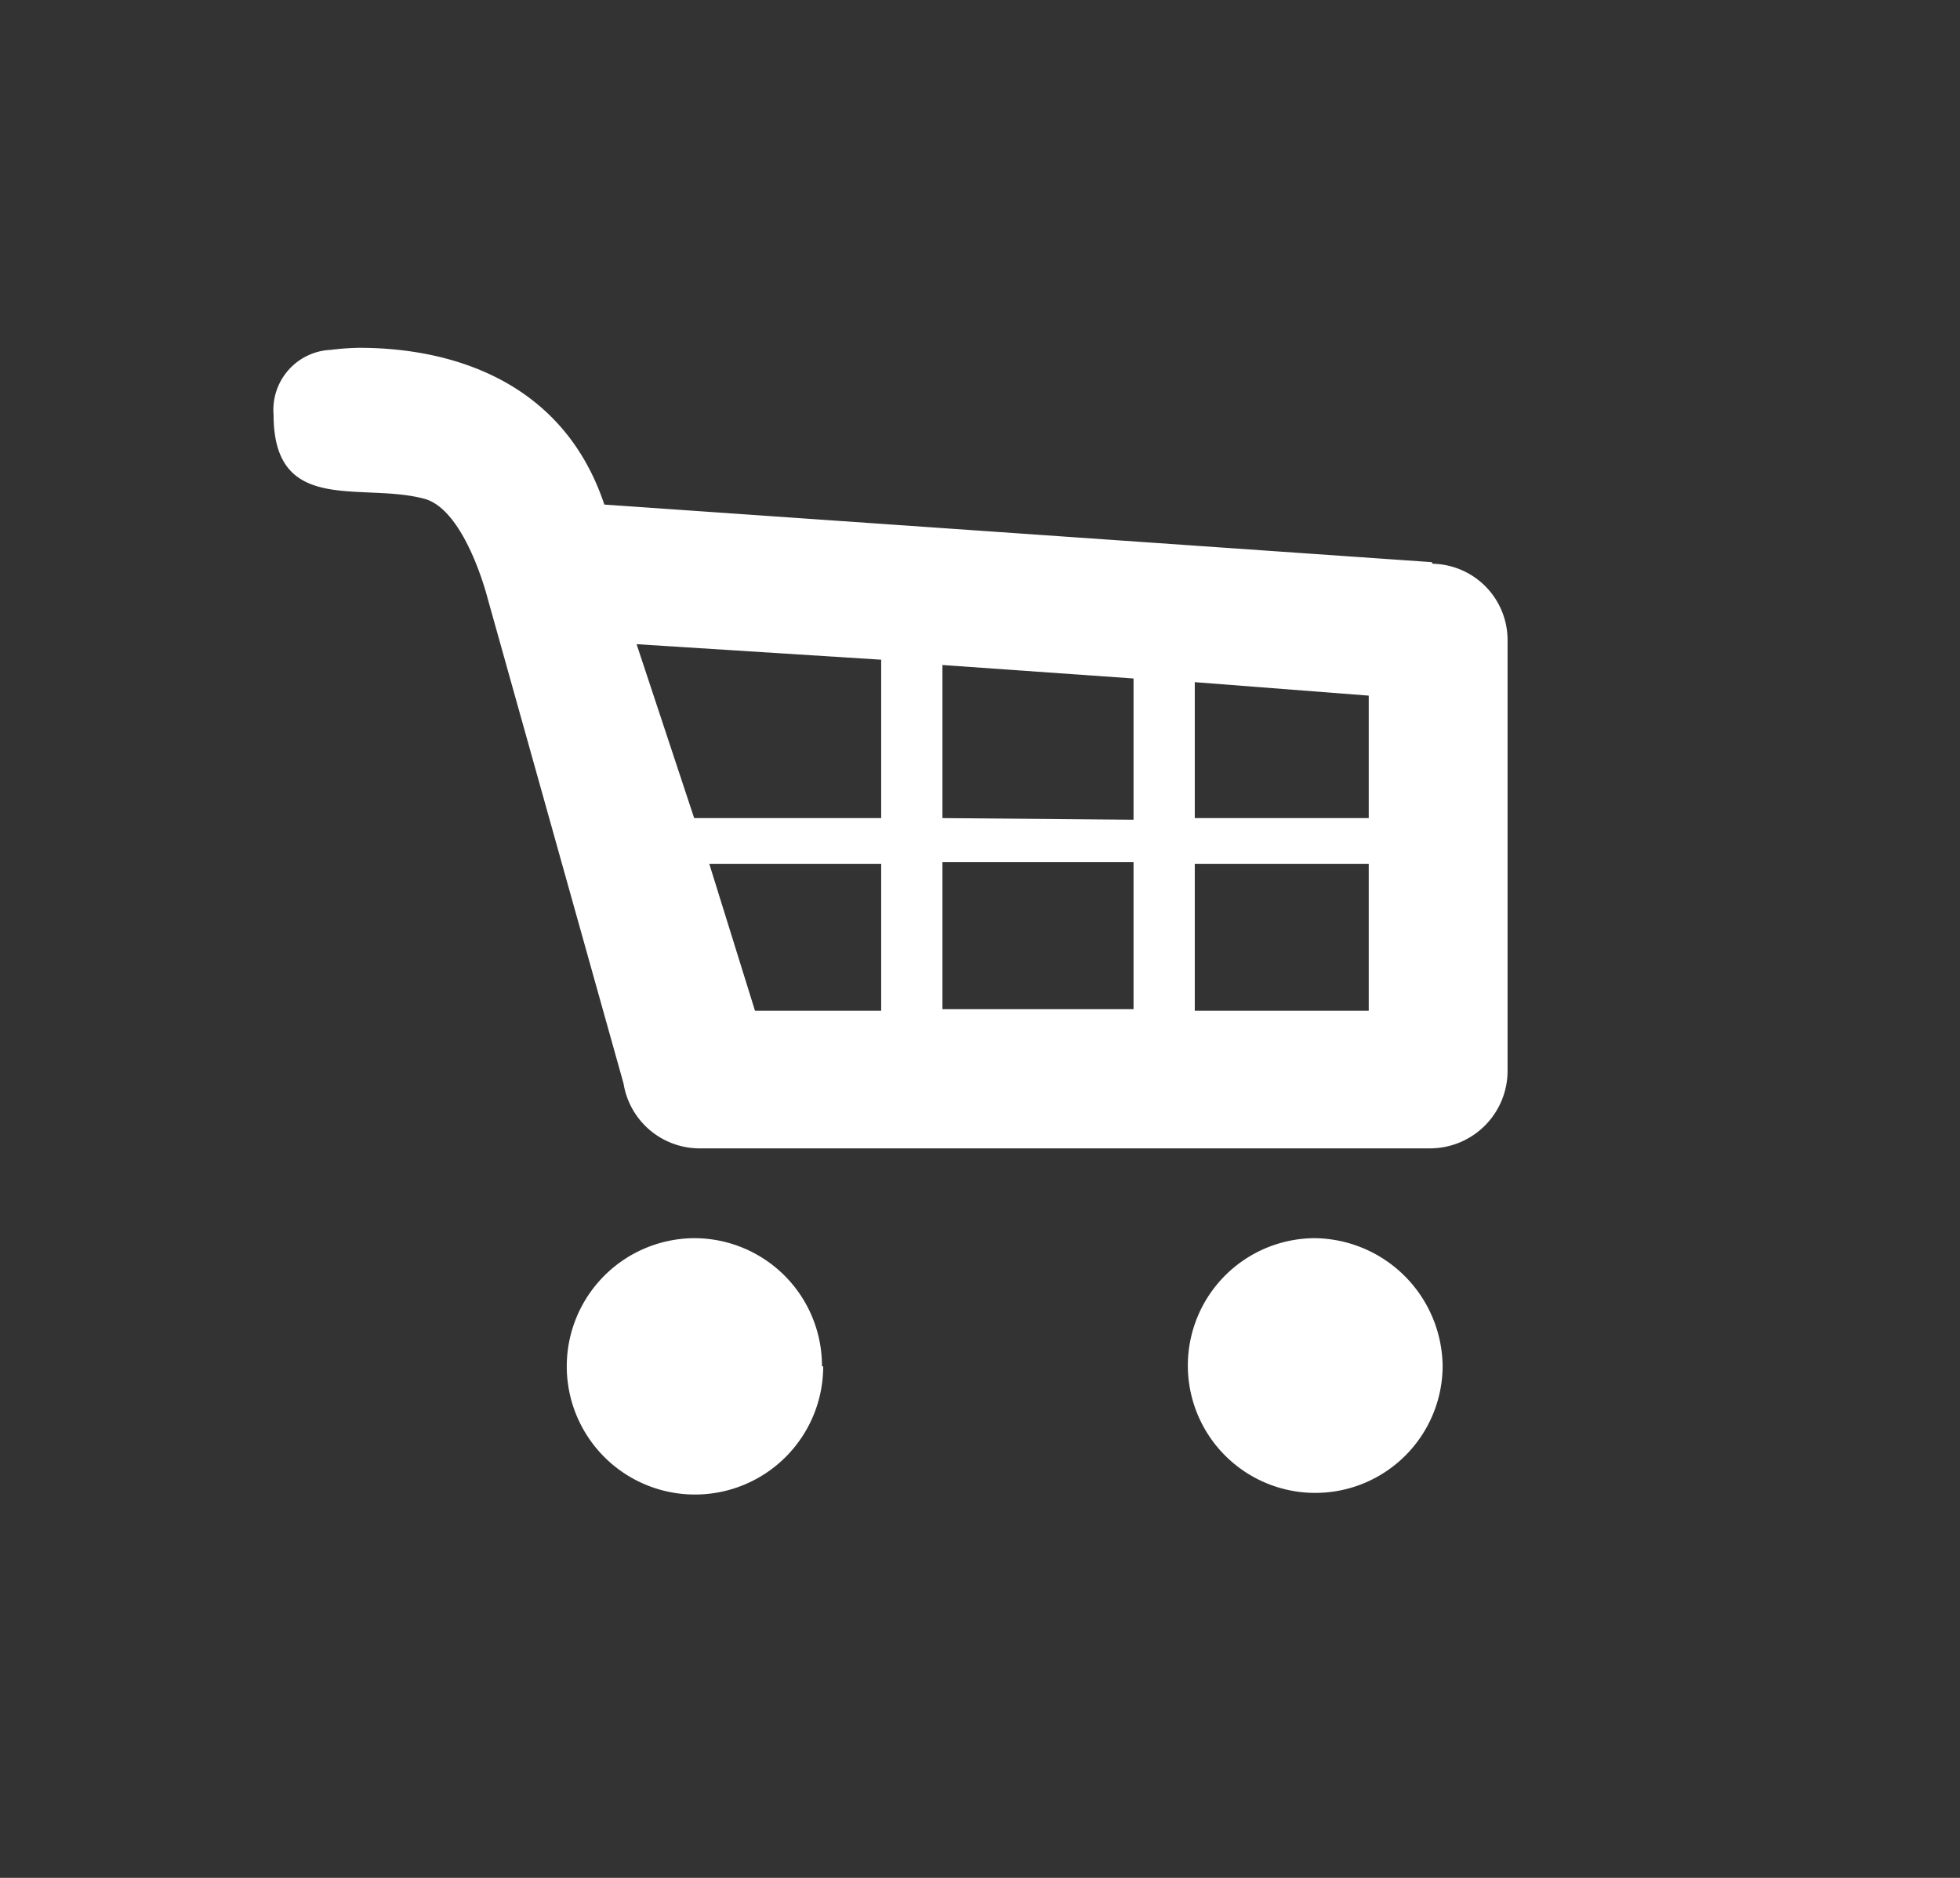 <svg xmlns="http://www.w3.org/2000/svg" xmlns:xlink="http://www.w3.org/1999/xlink" viewBox="0 0 48 46">
    <rect x="0" y="0" width="48" height="46" fill="#333333" stroke="none"/>
    <defs>
        <style>
            .a{fill:none;}.b{isolation:isolate;}.c{clip-path:url(#a);}.d{mix-blend-mode:multiply;}.e{clip-path:url(#c);}.f{fill:#fff;fill-opacity: 0.0}.g{fill:#fff;}
        </style>
        <clipPath id="a">
            <rect class="a" width="48" height="46"/>
        </clipPath>
        <clipPath id="c">
            <rect class="a" x="-9" y="-7" width="66" height="54"/>
        </clipPath>
    </defs>
    <g class="b">
        <g class="c">
            <g class="c">
                <g class="d">
                    <g class="e">
                        <rect class="f" width="48" height="46"/>
                    </g>
                </g>
                <path class="g"
                      d="M29.26,21.16h4.26v3.6H29.26Zm-11.89,0h4.21v3.6H18.49Zm4.21-5v3.88H17l-1.41-4.26Zm6.18,8.56H23.08v-3.6h4.68Zm-4.68-4.68V16.29l4.68.33v3.46Zm10.44,0H29.26V16.71l4.26.33Zm1.54-6.27L14.8,12.36c-1-3-3.7-3.84-6-3.84a6.37,6.37,0,0,0-.7.05A1.47,1.47,0,0,0,6.7,10.16c0,2.48,2.15,1.64,3.7,2.06,1,.28,1.54,2.43,1.54,2.43l3.33,11.89a1.89,1.89,0,0,0,1.82,1.59H35a1.9,1.9,0,0,0,1.92-1.92V15.68a1.87,1.87,0,0,0-1.83-1.87m.24,19.66a3.12,3.12,0,1,1-3.14-3.14,3.17,3.17,0,0,1,3.14,3.14m-15.17,0A3.14,3.14,0,1,1,17,30.33a3.13,3.13,0,0,1,3.13,3.14"/>
            </g>
        </g>
    </g>
</svg>